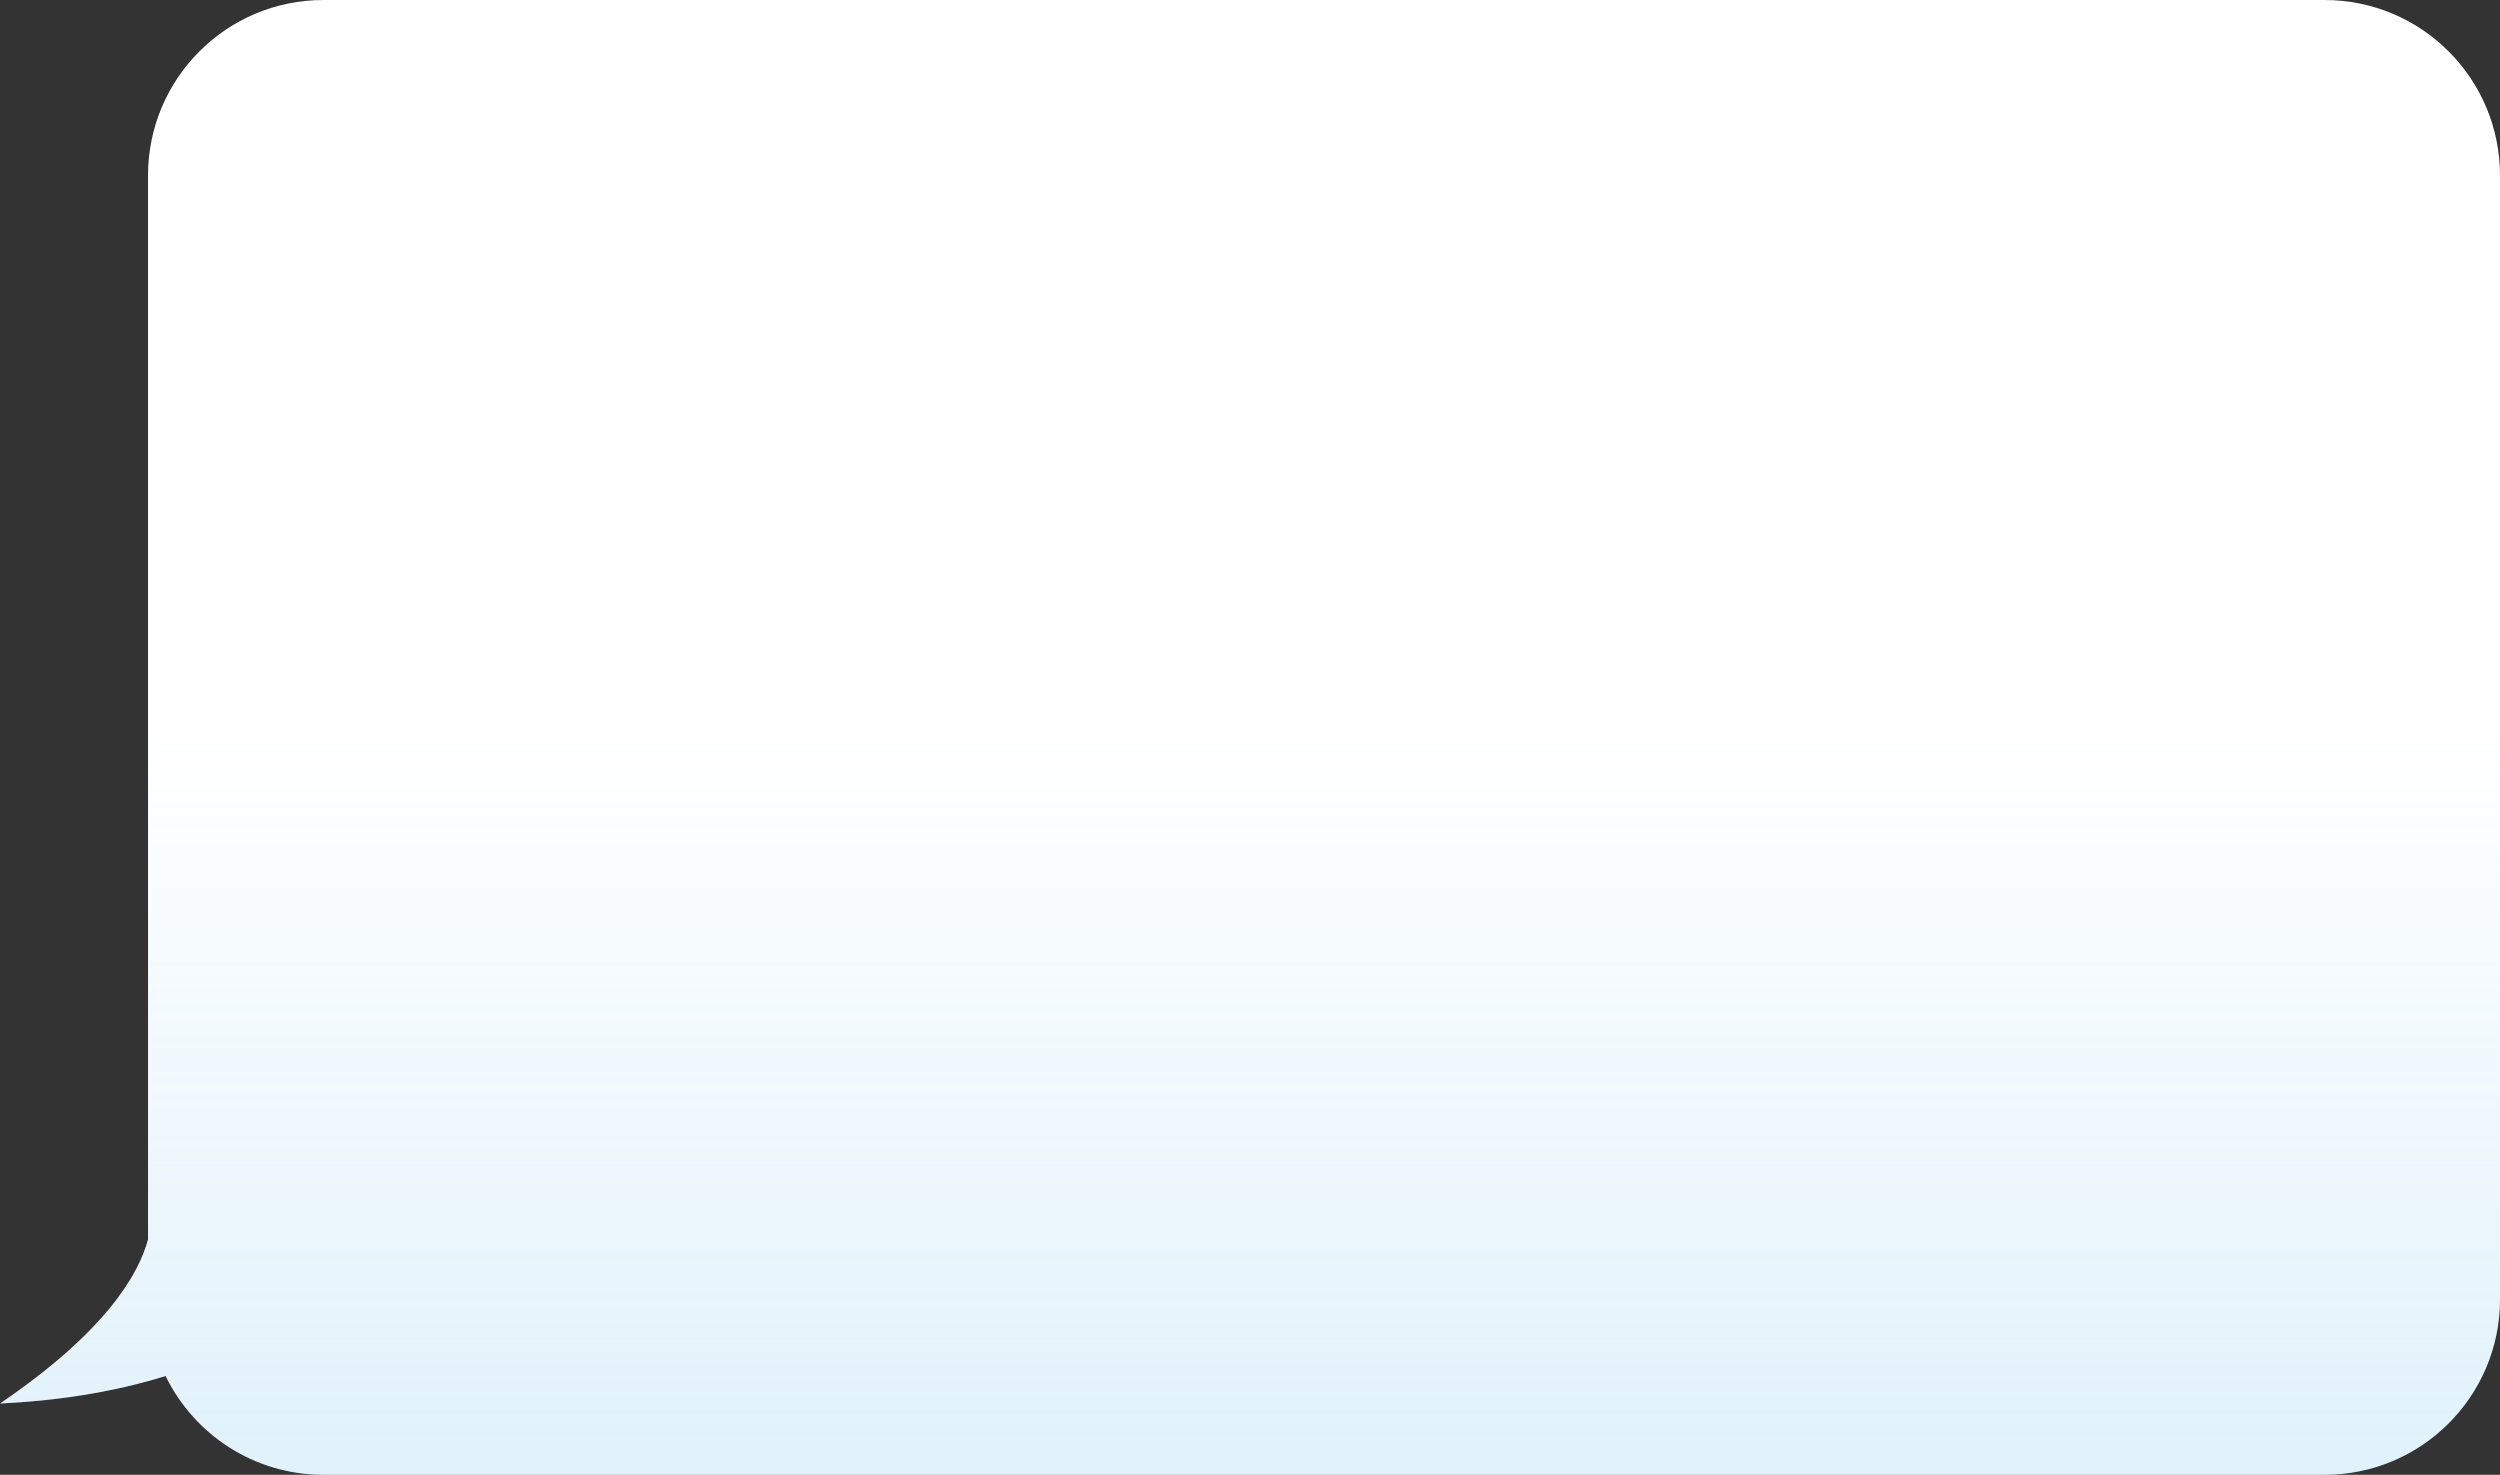 <svg width="456" height="269" viewBox="0 0 456 269" fill="none" xmlns="http://www.w3.org/2000/svg">
<rect x="0" y="0" width="456" height="269" fill="#333333" stroke="none"/>
<path fill-rule="evenodd" clip-rule="evenodd" d="M59 0C41.327 0 27 14.327 27 32V226.076C25.334 232.326 19.397 242.832 0 256C10.025 255.532 20.413 254.028 30.207 250.98C35.396 261.648 46.34 269 59 269H424C441.673 269 456 254.673 456 237V32C456 14.327 441.673 0 424 0H59Z" fill="white"/>
<path fill-rule="evenodd" clip-rule="evenodd" d="M59 0C41.327 0 27 14.327 27 32V226.076C25.334 232.326 19.397 242.832 0 256C10.025 255.532 20.413 254.028 30.207 250.98C35.396 261.648 46.34 269 59 269H424C441.673 269 456 254.673 456 237V32C456 14.327 441.673 0 424 0H59Z" fill="url(#paint0_linear_6696_219)" fill-opacity="0.2"/>
<defs>
<linearGradient id="paint0_linear_6696_219" x1="228" y1="134.5" x2="228" y2="269" gradientUnits="userSpaceOnUse">
<stop stop-color="#65BBEA" stop-opacity="0"/>
<stop offset="1" stop-color="#65BBEA"/>
</linearGradient>
</defs>
</svg>
